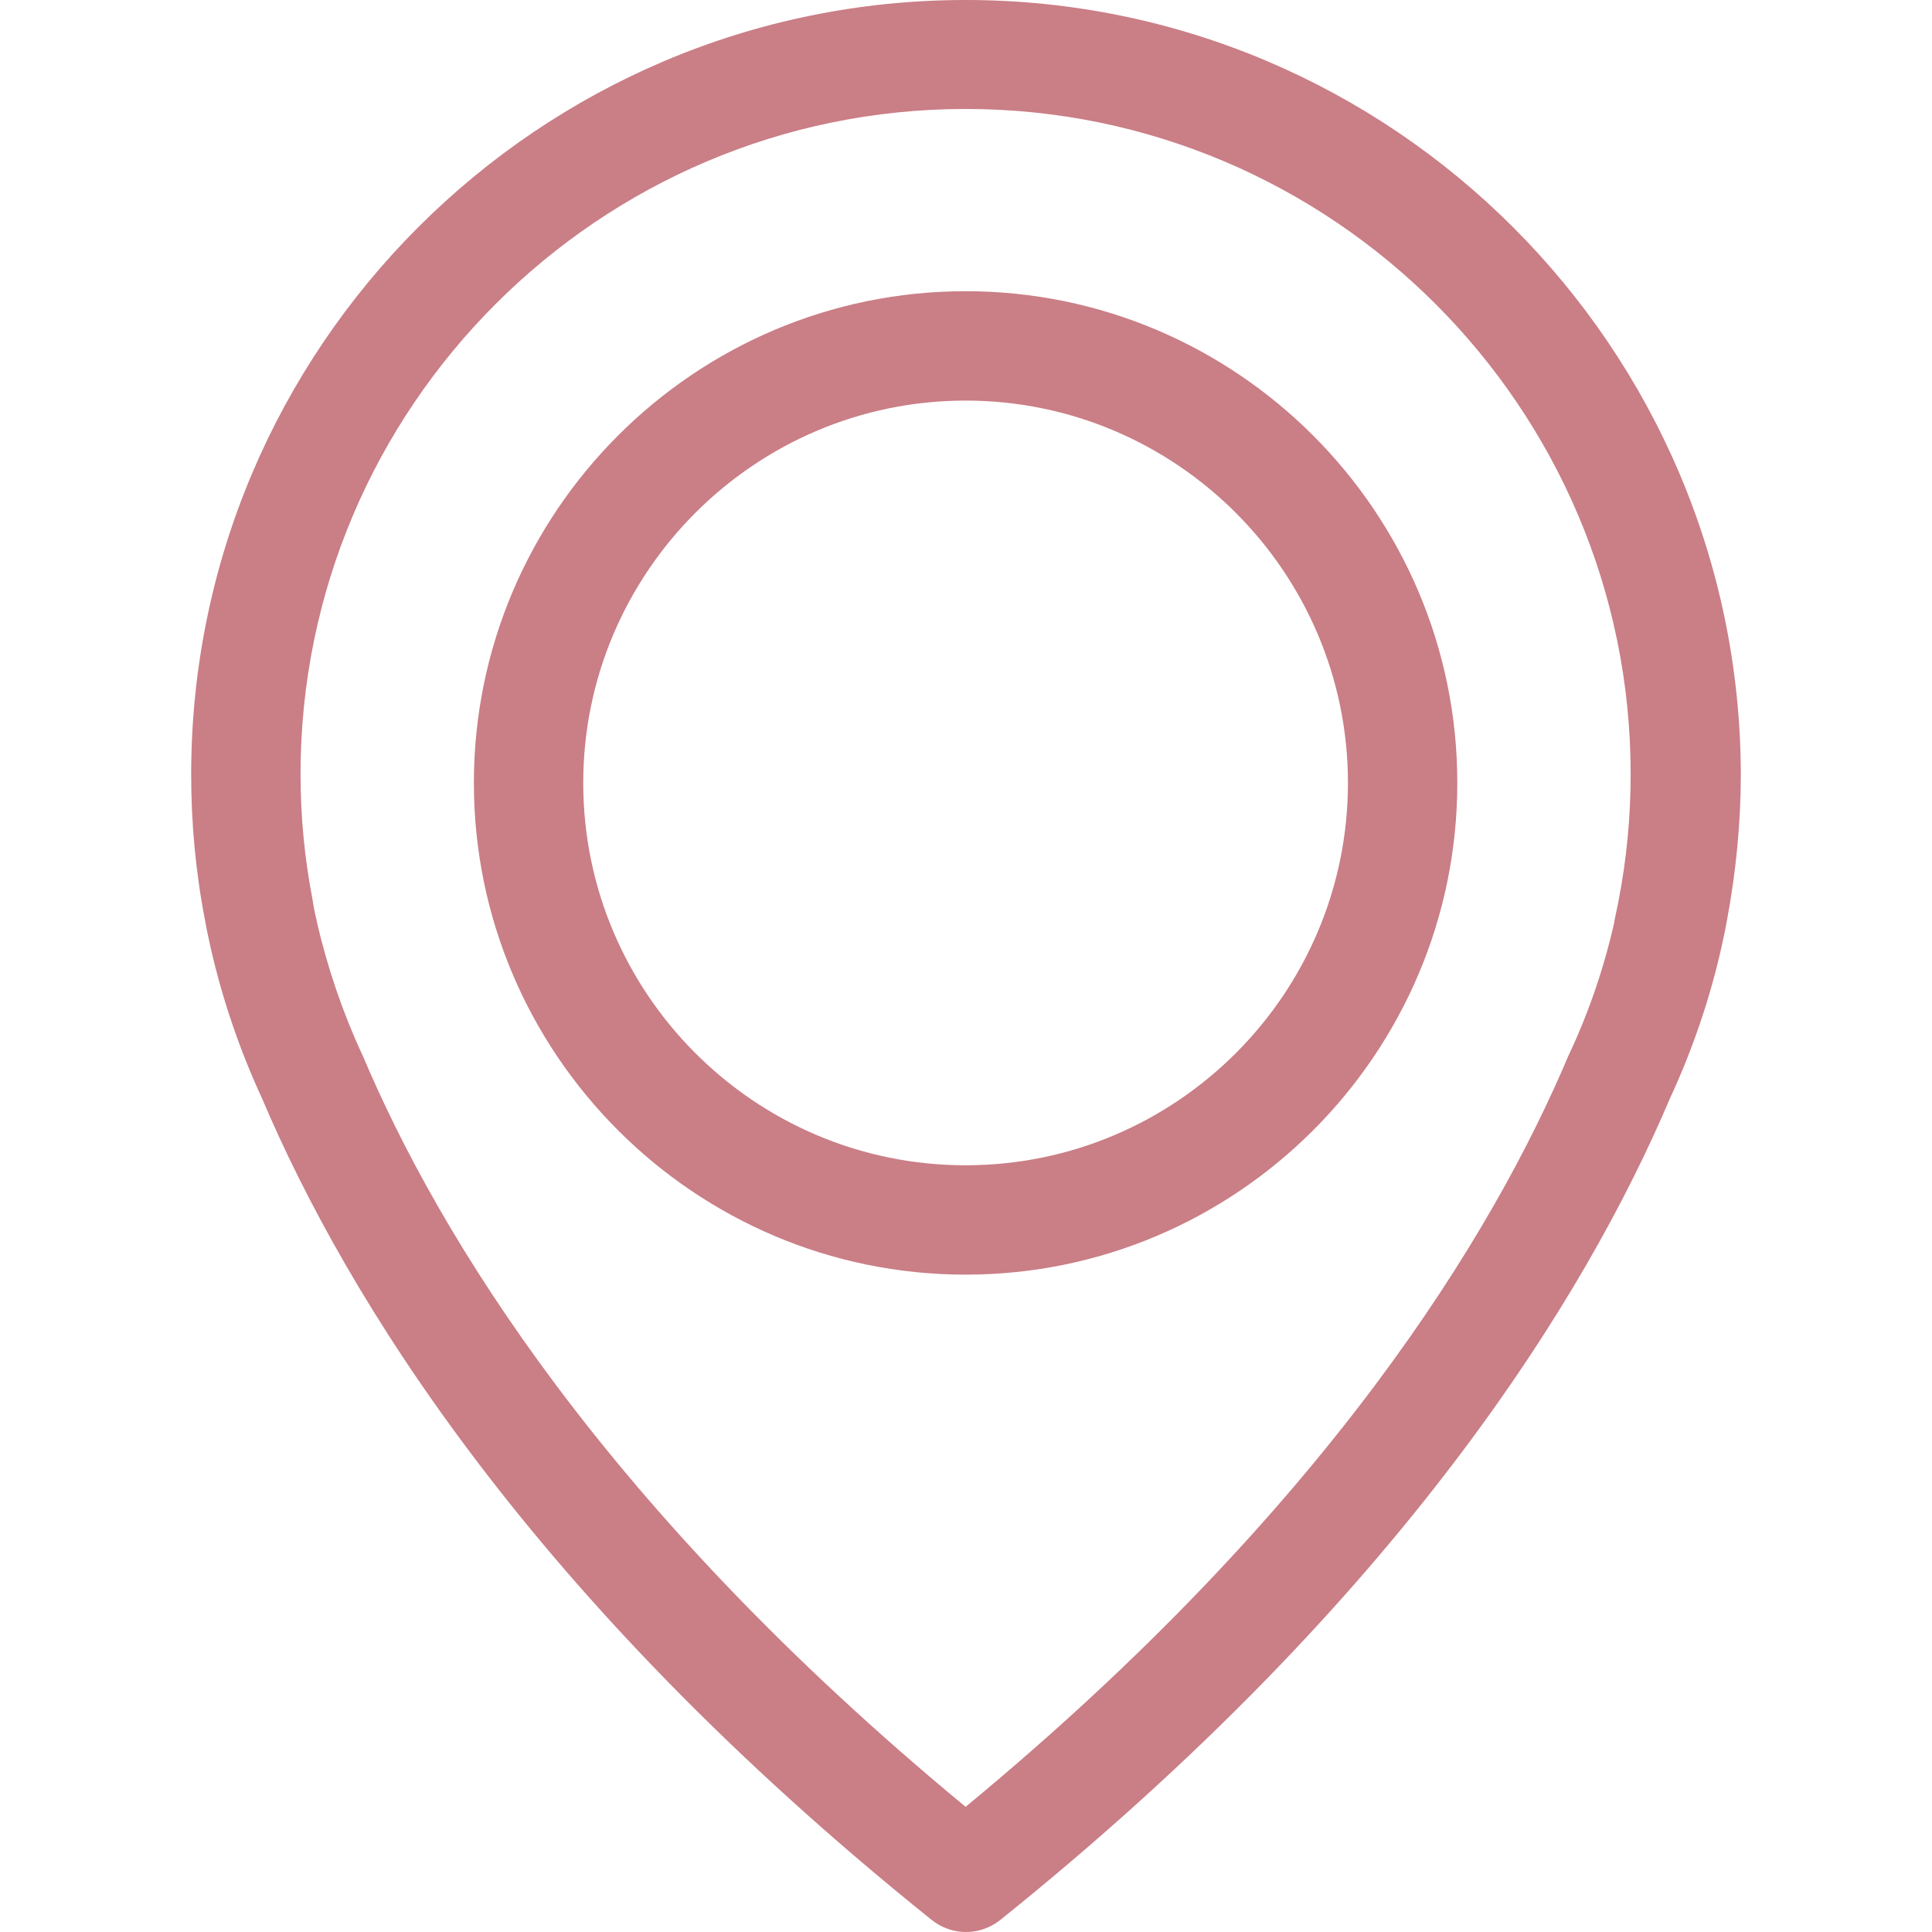 <?xml version="1.0" encoding="UTF-8"?> <svg xmlns="http://www.w3.org/2000/svg" width="111" height="111" viewBox="0 0 111 111" fill="none"> <path d="M55.477 0C30.95 0 10.984 19.966 10.984 44.493C10.984 47.285 11.24 50.101 11.775 52.847C11.798 53.01 11.891 53.499 12.077 54.337C12.752 57.338 13.753 60.294 15.056 63.109C19.85 74.396 30.391 91.732 53.522 110.302C54.104 110.767 54.802 111 55.5 111C56.198 111 56.896 110.767 57.478 110.302C80.585 91.732 91.15 74.396 95.944 63.109C97.247 60.294 98.248 57.362 98.923 54.337C99.109 53.499 99.202 53.01 99.225 52.847C99.737 50.101 100.016 47.285 100.016 44.493C99.97 19.966 80.004 0 55.477 0ZM92.989 51.754C92.989 51.8 92.965 51.846 92.965 51.893C92.942 52.009 92.872 52.358 92.756 52.894C92.756 52.917 92.756 52.917 92.756 52.94C92.174 55.547 91.313 58.083 90.173 60.526C90.15 60.55 90.15 60.596 90.126 60.62C85.775 70.928 76.234 86.659 55.477 103.809C34.719 86.659 25.179 70.928 20.827 60.62C20.804 60.596 20.804 60.55 20.78 60.526C19.663 58.106 18.802 55.547 18.198 52.94C18.198 52.917 18.198 52.917 18.198 52.894C18.058 52.358 18.011 52.009 17.988 51.893C17.988 51.846 17.965 51.8 17.965 51.73C17.499 49.333 17.267 46.913 17.267 44.47C17.267 23.41 34.417 6.26 55.477 6.26C76.537 6.26 93.687 23.41 93.687 44.47C93.687 46.937 93.454 49.38 92.989 51.754Z" fill="#CA7E86"></path> <path d="M55.477 16.731C39.909 16.731 27.226 29.414 27.226 44.982C27.226 60.55 39.909 73.232 55.477 73.232C71.045 73.232 83.727 60.55 83.727 44.982C83.727 29.414 71.045 16.731 55.477 16.731ZM55.477 66.949C43.353 66.949 33.509 57.082 33.509 44.982C33.509 32.881 43.376 23.015 55.477 23.015C67.577 23.015 77.444 32.881 77.444 44.982C77.444 57.082 67.601 66.949 55.477 66.949Z" fill="#CA7E86"></path> </svg> 